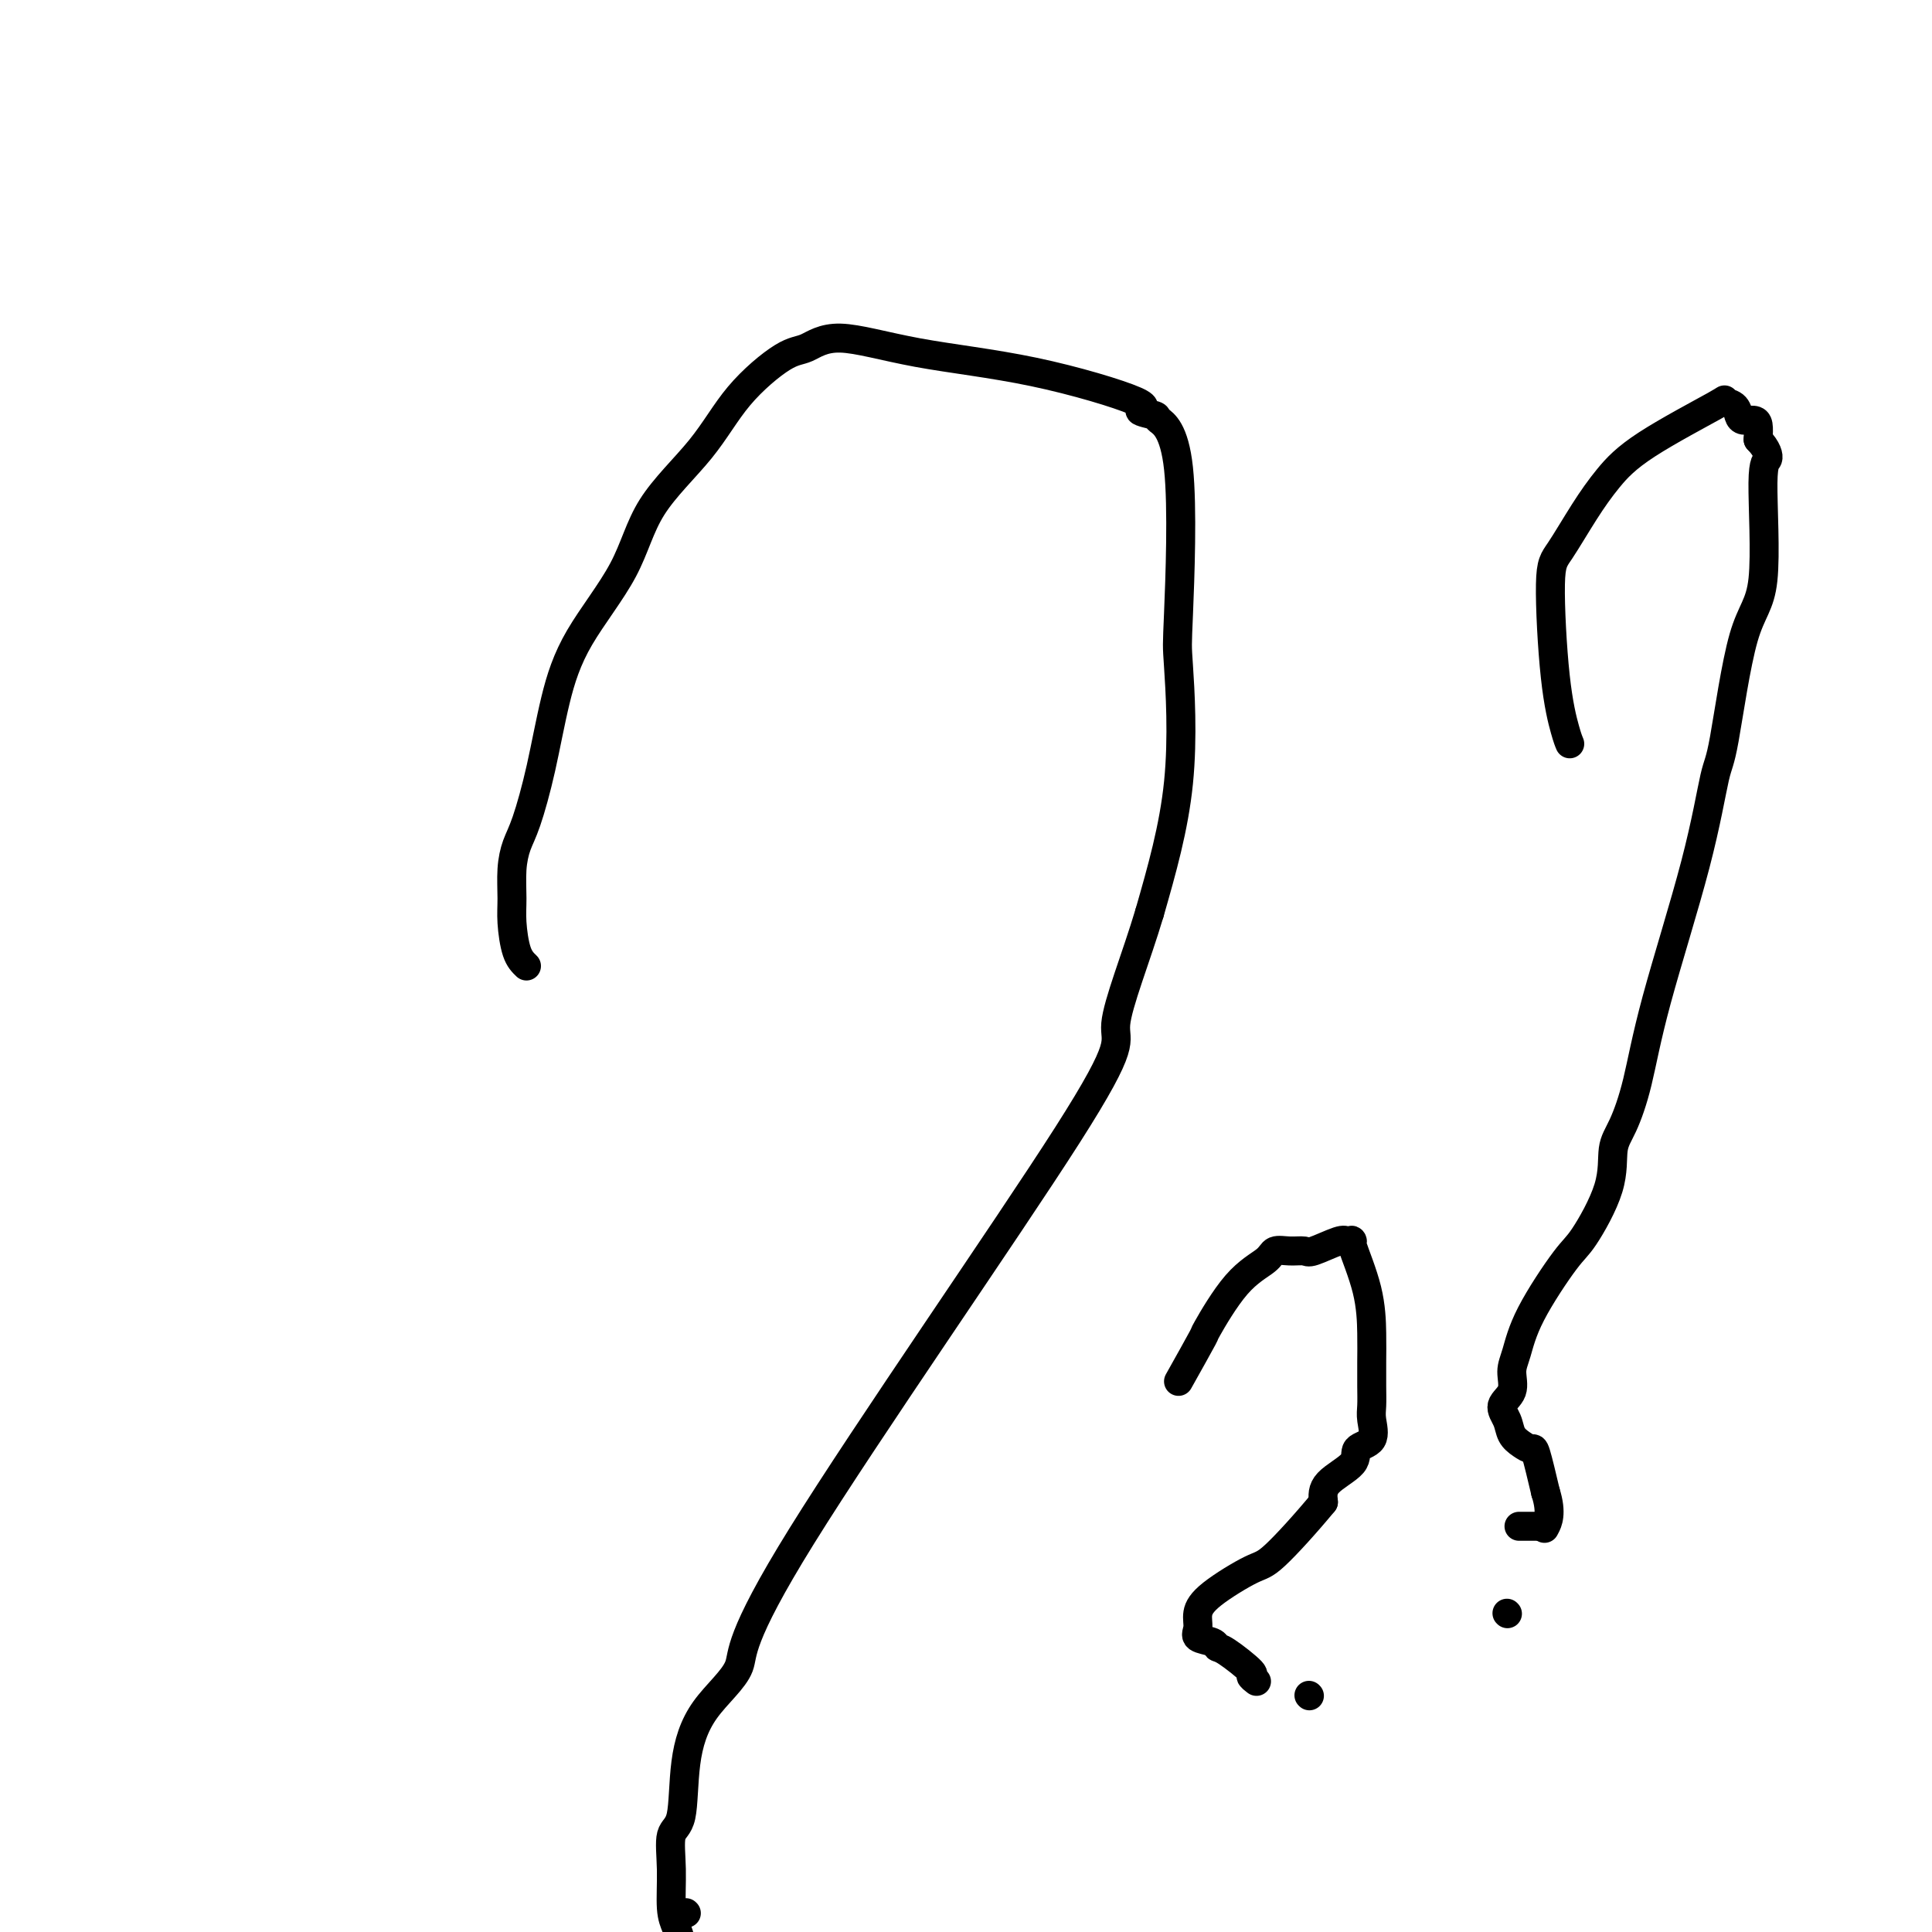 <svg viewBox='0 0 400 400' version='1.1' xmlns='http://www.w3.org/2000/svg' xmlns:xlink='http://www.w3.org/1999/xlink'><g fill='none' stroke='#000000' stroke-width='6' stroke-linecap='round' stroke-linejoin='round'><path d='M109,200c-0.731,-0.701 -1.461,-1.401 -2,-3c-0.539,-1.599 -0.885,-4.096 -1,-6c-0.115,-1.904 0.003,-3.216 0,-5c-0.003,-1.784 -0.126,-4.040 0,-6c0.126,-1.960 0.500,-3.623 1,-5c0.500,-1.377 1.127,-2.466 2,-5c0.873,-2.534 1.992,-6.511 3,-11c1.008,-4.489 1.906,-9.491 3,-14c1.094,-4.509 2.385,-8.527 5,-13c2.615,-4.473 6.555,-9.402 9,-14c2.445,-4.598 3.394,-8.865 6,-13c2.606,-4.135 6.867,-8.137 10,-12c3.133,-3.863 5.136,-7.587 8,-11c2.864,-3.413 6.587,-6.517 9,-8c2.413,-1.483 3.516,-1.347 5,-2c1.484,-0.653 3.350,-2.095 7,-2c3.650,0.095 9.084,1.728 16,3c6.916,1.272 15.313,2.185 24,4c8.687,1.815 17.663,4.534 21,6c3.337,1.466 1.034,1.680 1,2c-0.034,0.320 2.200,0.748 3,1c0.800,0.252 0.166,0.329 1,1c0.834,0.671 3.135,1.937 4,10c0.865,8.063 0.294,22.924 0,30c-0.294,7.076 -0.310,6.367 0,11c0.310,4.633 0.946,14.610 0,24c-0.946,9.390 -3.473,18.195 -6,27'/><path d='M238,189c-2.751,9.230 -6.630,18.807 -7,23c-0.370,4.193 2.769,3.004 -10,23c-12.769,19.996 -41.448,61.179 -55,83c-13.552,21.821 -11.979,24.280 -13,27c-1.021,2.720 -4.638,5.701 -7,9c-2.362,3.299 -3.471,6.917 -4,11c-0.529,4.083 -0.479,8.630 -1,11c-0.521,2.370 -1.615,2.563 -2,4c-0.385,1.437 -0.062,4.117 0,7c0.062,2.883 -0.137,5.968 0,8c0.137,2.032 0.611,3.009 1,4c0.389,0.991 0.695,1.995 1,3'/><path d='M142,396c0.000,0.000 0.100,0.100 0.1,0.1'/><path d='M325,154c-0.234,-0.556 -0.468,-1.112 -1,-3c-0.532,-1.888 -1.361,-5.108 -2,-11c-0.639,-5.892 -1.087,-14.455 -1,-19c0.087,-4.545 0.708,-5.071 2,-7c1.292,-1.929 3.255,-5.260 5,-8c1.745,-2.740 3.273,-4.890 5,-7c1.727,-2.110 3.653,-4.181 8,-7c4.347,-2.819 11.114,-6.387 14,-8c2.886,-1.613 1.890,-1.270 2,-1c0.110,0.270 1.326,0.466 2,1c0.674,0.534 0.808,1.406 1,2c0.192,0.594 0.443,0.912 1,1c0.557,0.088 1.419,-0.053 2,0c0.581,0.053 0.880,0.301 1,1c0.120,0.699 0.060,1.850 0,3'/><path d='M364,91c1.919,1.981 2.217,3.435 2,4c-0.217,0.565 -0.950,0.242 -1,5c-0.050,4.758 0.581,14.597 0,20c-0.581,5.403 -2.375,6.371 -4,12c-1.625,5.629 -3.082,15.920 -4,21c-0.918,5.080 -1.299,4.950 -2,8c-0.701,3.050 -1.723,9.282 -4,18c-2.277,8.718 -5.811,19.922 -8,28c-2.189,8.078 -3.034,13.029 -4,17c-0.966,3.971 -2.054,6.961 -3,9c-0.946,2.039 -1.752,3.127 -2,5c-0.248,1.873 0.060,4.532 -1,8c-1.060,3.468 -3.490,7.746 -5,10c-1.510,2.254 -2.101,2.483 -4,5c-1.899,2.517 -5.106,7.321 -7,11c-1.894,3.679 -2.476,6.234 -3,8c-0.524,1.766 -0.989,2.742 -1,4c-0.011,1.258 0.434,2.799 0,4c-0.434,1.201 -1.745,2.063 -2,3c-0.255,0.937 0.547,1.947 1,3c0.453,1.053 0.558,2.147 1,3c0.442,0.853 1.222,1.466 2,2c0.778,0.534 1.556,0.990 2,1c0.444,0.010 0.556,-0.426 1,1c0.444,1.426 1.222,4.713 2,8'/><path d='M320,309c1.400,4.356 0.400,6.244 0,7c-0.400,0.756 -0.200,0.378 0,0'/><path d='M319,316c0.444,0.000 0.889,0.000 0,0c-0.889,0.000 -3.111,0.000 -4,0c-0.889,0.000 -0.444,0.000 0,0'/><path d='M312,334c0.000,0.000 0.100,0.100 0.1,0.1'/><path d='M244,286c2.136,-3.814 4.273,-7.628 5,-9c0.727,-1.372 0.046,-0.301 1,-2c0.954,-1.699 3.544,-6.169 6,-9c2.456,-2.831 4.776,-4.025 6,-5c1.224,-0.975 1.350,-1.733 2,-2c0.650,-0.267 1.823,-0.044 3,0c1.177,0.044 2.358,-0.093 3,0c0.642,0.093 0.744,0.414 2,0c1.256,-0.414 3.667,-1.563 5,-2c1.333,-0.437 1.587,-0.162 2,0c0.413,0.162 0.986,0.212 1,0c0.014,-0.212 -0.532,-0.686 0,1c0.532,1.686 2.143,5.533 3,9c0.857,3.467 0.961,6.555 1,9c0.039,2.445 0.014,4.248 0,6c-0.014,1.752 -0.015,3.452 0,5c0.015,1.548 0.047,2.945 0,4c-0.047,1.055 -0.174,1.769 0,3c0.174,1.231 0.649,2.979 0,4c-0.649,1.021 -2.421,1.315 -3,2c-0.579,0.685 0.037,1.761 -1,3c-1.037,1.239 -3.725,2.640 -5,4c-1.275,1.360 -1.138,2.680 -1,4'/><path d='M274,311c-3.625,4.387 -7.689,8.856 -10,11c-2.311,2.144 -2.871,1.965 -5,3c-2.129,1.035 -5.828,3.285 -8,5c-2.172,1.715 -2.817,2.894 -3,4c-0.183,1.106 0.097,2.139 0,3c-0.097,0.861 -0.571,1.552 0,2c0.571,0.448 2.187,0.655 3,1c0.813,0.345 0.824,0.828 1,1c0.176,0.172 0.517,0.032 2,1c1.483,0.968 4.109,3.043 5,4c0.891,0.957 0.048,0.796 0,1c-0.048,0.204 0.701,0.773 1,1c0.299,0.227 0.150,0.114 0,0'/><path d='M271,351c0.000,0.000 0.100,0.100 0.1,0.1'/></g>
</svg>